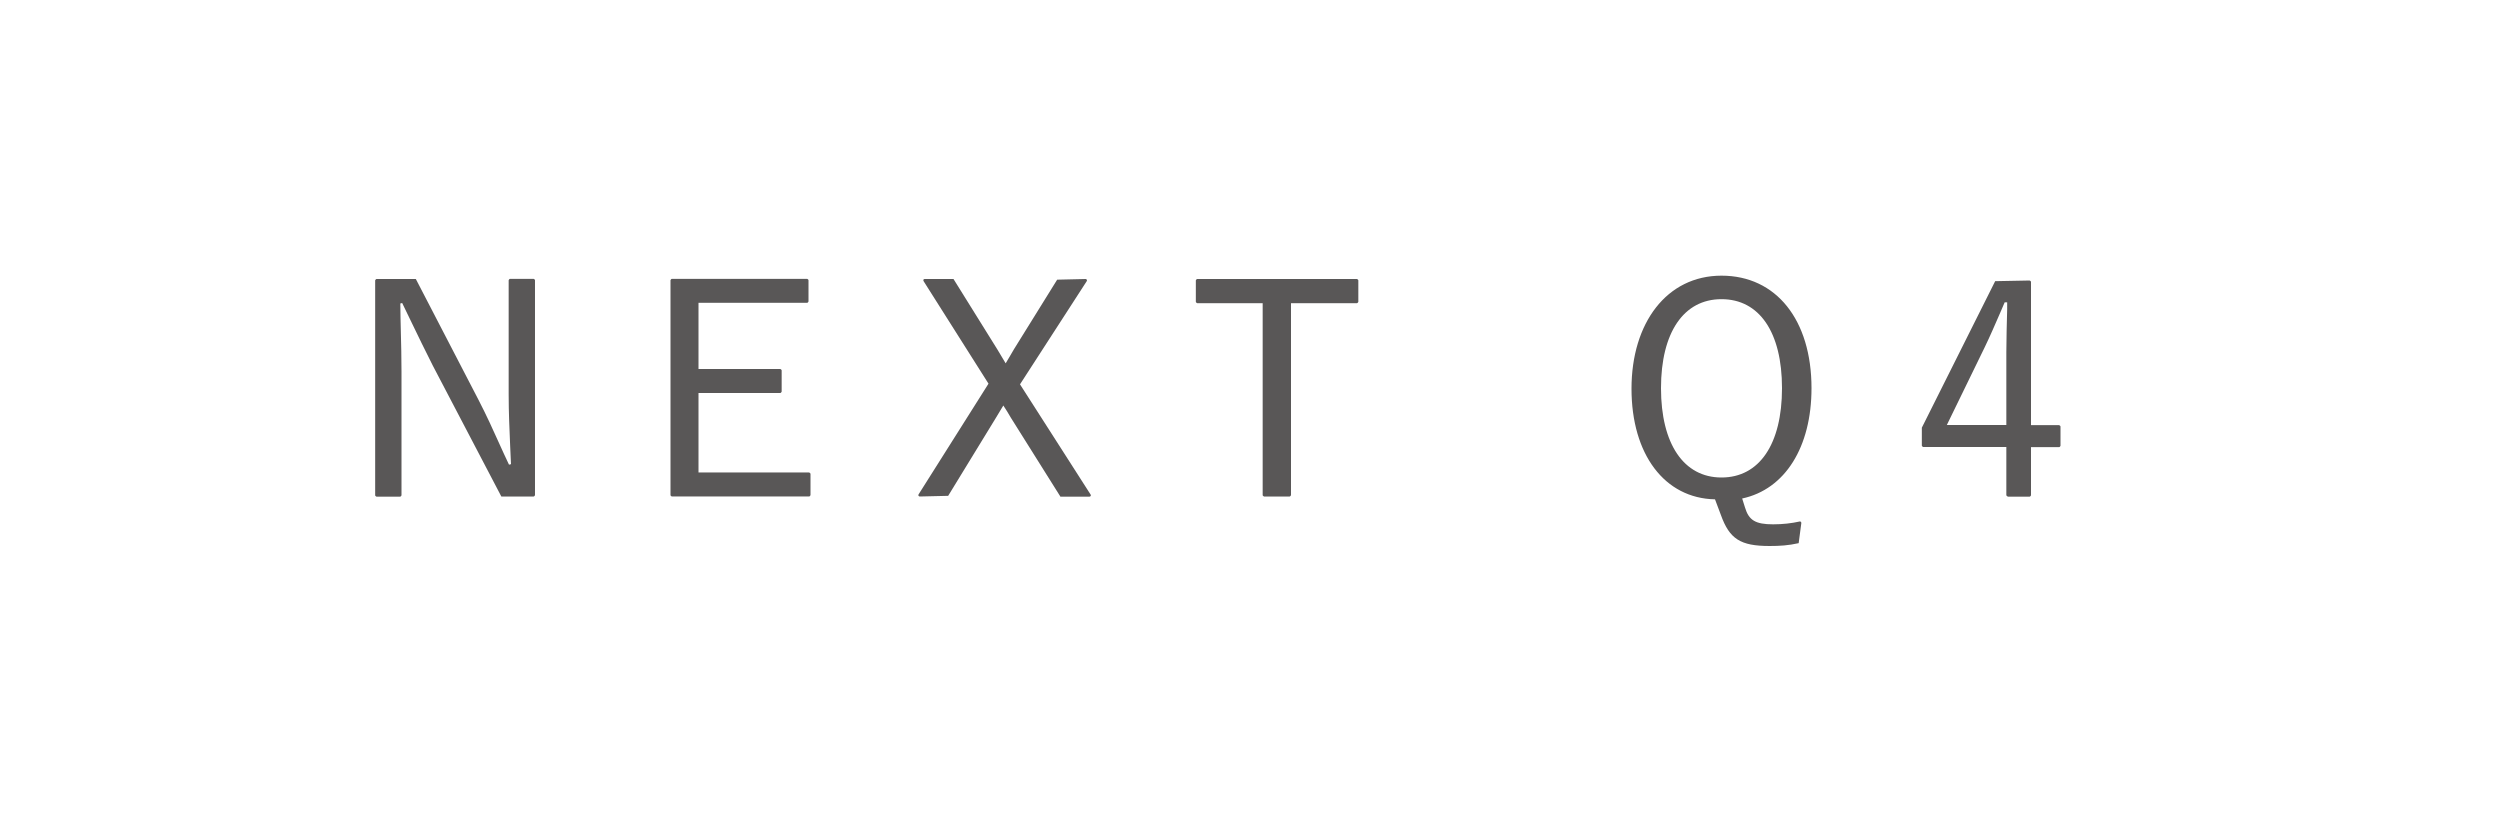 <?xml version="1.0" encoding="UTF-8"?>
<svg id="_オブジェクト" data-name="オブジェクト" xmlns="http://www.w3.org/2000/svg" viewBox="0 0 150 50">
  <defs>
    <style>
      .cls-1 {
        fill: #595757;
        stroke-width: 0px;
      }
    </style>
  </defs>
  <path class="cls-1" d="m30.08,29.79l-4.11-7.85c-.48-.95-.85-1.71-1.24-2.52l-.6-1.24-.11.03c0,.57.02,1.12.03,1.66.02.8.04,1.58.04,2.43v7.42s-.04.08-.08.08h-1.42s-.08-.04-.08-.08v-12.9s.04-.08.08-.08h2.36l3.77,7.27c.49.95.86,1.77,1.22,2.57.19.43.39.85.6,1.3l.12-.03-.05-1.09c-.04-.98-.09-1.99-.09-3.09v-6.86s.04-.08.08-.08h1.42s.08.04.08.08v12.9s-.04.08-.08.08h-1.94Z"/>
  <path class="cls-1" d="m40.31,29.79s-.08-.04-.08-.08v-12.9s.04-.08.08-.08h8.12s.08.04.08.08v1.28s-.04.08-.08.08h-6.52v3.97h4.91s.08.04.08.08v1.28s-.04.08-.08.08h-4.91v4.77h6.64s.08.04.08.08v1.28s-.04.08-.08.08h-8.24Z"/>
  <path class="cls-1" d="m63.62,29.79l-2.97-4.73c-.15-.26-.29-.49-.45-.73-.06.1-.35.59-.44.73l-2.87,4.69-1.71.04s-.06-.02-.07-.04c-.01-.03-.01-.06,0-.08l4.2-6.65-3.9-6.16s-.02-.06,0-.08c.01-.03.04-.04.07-.04h1.73l2.64,4.24c.16.26.32.54.49.82.1-.16.2-.33.29-.49.07-.12.14-.24.21-.36l2.59-4.17,1.71-.04s.06.02.07.04c.01.03.01.06,0,.08l-4.01,6.2,4.24,6.62s.02.06,0,.08-.04.04-.07.04h-1.75Z"/>
  <path class="cls-1" d="m75.84,29.79s-.08-.04-.08-.08v-11.52h-3.93s-.08-.04-.08-.08v-1.29s.04-.08.08-.08h9.59s.08.04.08.08v1.29s-.04.08-.08.08h-3.96v11.52s-.04.08-.08.08h-1.54Z"/>
  <path class="cls-1" d="m106.18,32.76c-1.76,0-2.41-.42-2.93-1.87l-.35-.93c-3.02-.06-5.01-2.69-5.01-6.64s2.12-6.78,5.4-6.78,5.4,2.65,5.4,6.75c0,3.54-1.59,6.07-4.16,6.62l.17.54c.23.77.63,1.01,1.69,1.01.56,0,1.1-.06,1.59-.17,0,0,.01,0,.02,0,.02,0,.04,0,.05.02.02.02.03.04.03.07l-.16,1.21c-.62.14-1.14.17-1.74.17Zm-2.89-14.81c-2.27,0-3.63,2-3.63,5.34s1.36,5.36,3.63,5.36,3.63-2,3.63-5.36-1.36-5.34-3.63-5.34Z"/>
  <path class="cls-1" d="m120.46,29.79s-.08-.04-.08-.08v-2.89h-4.99s-.08-.04-.08-.08v-1.08l4.4-8.79,2.07-.04s.08.04.08.08v8.6h1.69s.08.04.08.08v1.16s-.04.08-.08.08h-1.69v2.89s-.04.08-.08.08h-1.31Zm-.08-4.29v-4.36c0-.87.03-1.67.05-2.59v-.41s-.15,0-.15,0l-.27.63c-.31.71-.6,1.39-.93,2.07l-2.27,4.66h3.57Z"/>
</svg>